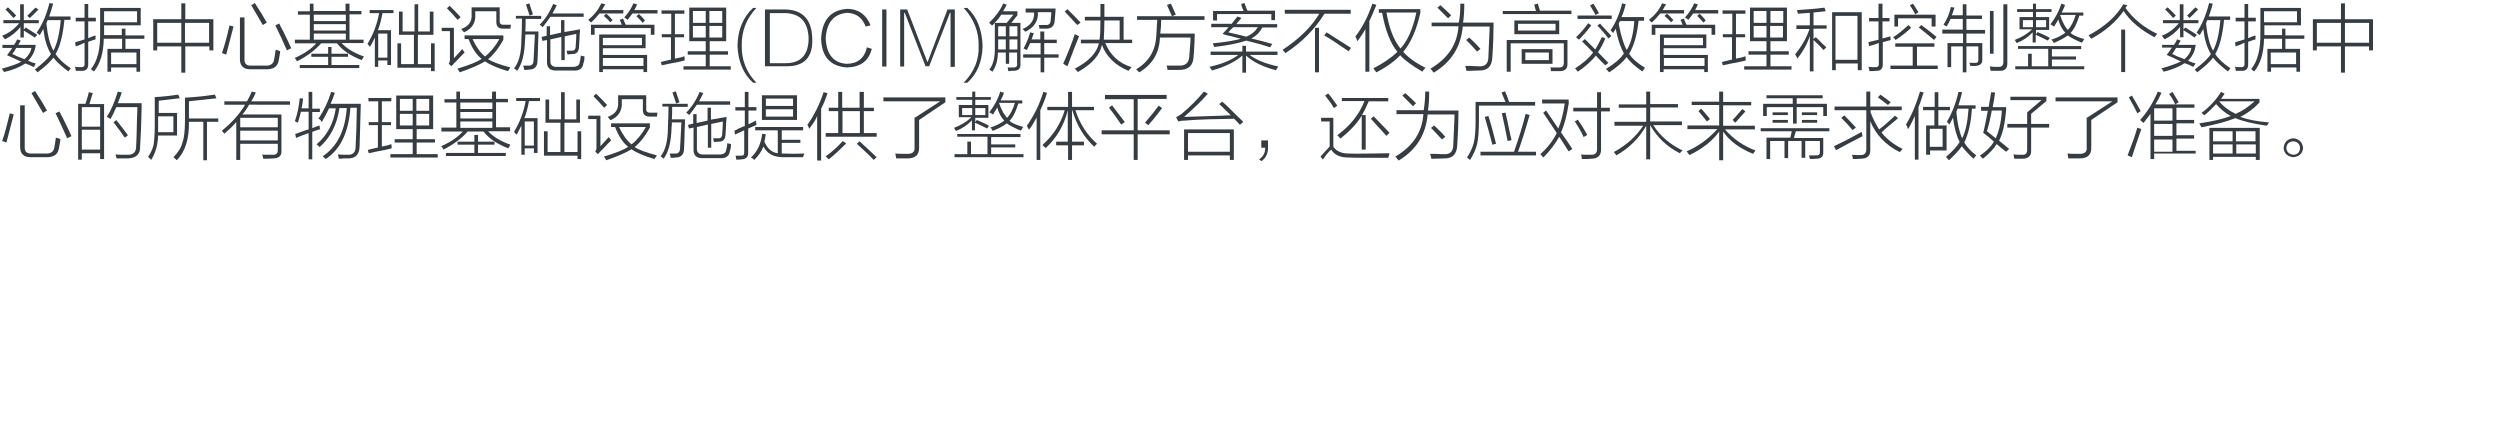 <?xml version="1.0" encoding="utf-8"?>
<!-- Generator: Adobe Illustrator 21.0.0, SVG Export Plug-In . SVG Version: 6.00 Build 0)  -->
<svg version="1.1" id="Layer_1" xmlns="http://www.w3.org/2000/svg" xmlns:xlink="http://www.w3.org/1999/xlink" x="0px" y="0px"
	 viewBox="0 0 819 140" style="enable-background:new 0 0 819 140;" xml:space="preserve">
<style type="text/css">
	.st0{fill:#91D2E0;}
	.st1{fill:#FFFFFF;}
	.st2{fill:#353D43;}
	.st3{fill:#0080C6;}
	.st4{fill:#9D9FA2;}
	.st5{fill:#0080C6;stroke:#0080C6;stroke-width:0.5;stroke-linecap:round;stroke-linejoin:round;stroke-miterlimit:10;}
	.st6{fill:#353D43;stroke:#353D43;stroke-width:0.5;stroke-miterlimit:10;}
</style>
<g>
	<g>
		<path class="st2" d="M0.8,14.7h3.8c0.4-0.6,0.8-1.2,1-1.8l1.2,0.4c-0.2,0.4-0.5,0.9-0.8,1.4h5.7c-0.2,2.1-1.1,3.8-2.5,5.2
			c0.9,0.4,1.7,0.7,2.5,0.9L11.1,22c-0.9-0.5-1.9-0.9-2.8-1.2C6.3,22.1,4,23,1.3,23.6c-0.1-0.2-0.2-0.5-0.6-0.9
			c-0.1-0.1-0.1-0.1-0.1-0.2C3.5,21.7,5.6,21,7,20.2c-0.3-0.1-0.8-0.3-1.6-0.7c-0.4-0.2-1.4-0.7-3.1-1.4c0.1-0.1,0.3-0.4,0.6-0.8
			c0.5-0.7,0.9-1.2,1.1-1.6H0.8V14.7z M6.7,1.4h1.1v5.2h4.9v1H7.8v2.1l0.6-0.7c1.6,1,2.8,1.8,3.8,2.4l-0.8,0.9
			C10.6,11.8,9.4,11,7.8,10v2.3H6.7V8.8c-1.2,1.6-2.9,3-5.1,4.1c-0.1-0.1-0.2-0.4-0.6-0.8c-0.1-0.2-0.2-0.3-0.3-0.4
			c2.1-0.8,3.9-2.1,5.6-4.1H1.1v-1h5.5V1.4z M1.8,3.1l0.8-0.7c1.2,1.1,2.1,2,2.7,2.7L4.4,5.9C3.8,5.2,3,4.3,1.8,3.1z M4,17.7
			c0.3,0.1,0.8,0.3,1.5,0.7c1.1,0.4,2,0.8,2.5,1c1.2-1,2-2.2,2.3-3.7h-5C4.9,16.6,4.4,17.2,4,17.7z M12.6,3.1
			c-0.9,1-1.9,1.9-2.8,2.8L8.9,5.2c0.8-0.8,1.7-1.7,2.7-2.7L12.6,3.1z M11.4,22.8c2.7-2.1,4.5-3.8,5.3-5.1c-1.3-2.1-2.1-4.8-2.5-8.2
			c-0.1,0.2-0.3,0.5-0.6,1c-0.2,0.4-0.4,0.8-0.6,1c-0.3-0.3-0.7-0.6-1-0.8C13.8,8.2,15.2,5,16.2,1l1.2,0.2c-0.4,1.5-0.8,2.9-1.3,4.2
			h7v1.1h-2c-0.5,5.2-1.5,8.9-2.9,11.2c0.9,1.4,2.5,3,5,4.7c-0.3,0.3-0.6,0.7-0.8,1c-2.3-1.7-3.9-3.2-4.9-4.5
			c-1.1,1.4-2.8,3-5.2,4.8C12.2,23.5,11.9,23.2,11.4,22.8z M15.2,7.7c0.4,4,1.2,7,2.3,8.9c1.2-2.2,2-5.5,2.4-10h-4.3
			C15.5,6.9,15.3,7.3,15.2,7.7z"/>
		<path class="st2" d="M24.8,15.2l-0.2-1.3c0.2-0.1,0.5-0.2,0.8-0.3c0.4-0.1,1.2-0.3,2.3-0.7V7h-2.9V5.8h2.9V1.3h1.2v4.5h2.5V7h-2.5
			v5.5c0.3-0.1,0.7-0.3,1.2-0.5c0.6-0.2,1-0.3,1.2-0.4c0,0.4,0,0.8,0,1.3c-0.6,0.2-1.4,0.4-2.4,0.8v7.1c0.1,1.7-0.7,2.5-2.2,2.4
			c-0.8,0-1.4,0-1.9,0c0-0.2,0-0.5-0.1-0.9c-0.1-0.1-0.1-0.2-0.1-0.4c0.9,0.1,1.5,0.1,1.8,0.1c0.9,0.1,1.4-0.3,1.3-1.2v-6.8
			C26.8,14.5,25.8,14.9,24.8,15.2z M39.9,9.4h1.2v2.2h6.2v1.1h-6.2V16h4.8v7.5h-1.2v-1.4h-8.3v1.4h-1.2V16h4.8v-3.3H34
			c-0.1,4.6-1.1,8.1-3.2,10.7c-0.3-0.2-0.7-0.4-1-0.8c2.1-2.5,3.1-6.5,3-11.9V2.6h13.3v5.7h-12v2.3v0.9h5.8V9.4z M34.1,3.7v3.6h10.8
			V3.7H34.1z M36.4,17.2V21h8.3v-3.8H36.4z"/>
		<path class="st2" d="M50.2,6.3h9.2V1.1h1.3v5.2h9.2v10.2h-1.3v-1.3h-7.9v8.6h-1.3v-8.6h-7.9v1.3h-1.3V6.3z M51.5,7.5V14h7.9V7.5
			H51.5z M68.5,7.5h-7.9V14h7.9V7.5z"/>
		<path class="st2" d="M75.2,8.3l1.3,0.4c-0.8,3.1-1.6,6.2-2.4,9.2c-0.4-0.2-0.9-0.3-1.4-0.5C73.5,15.2,74.3,12.2,75.2,8.3z
			 M78.7,5.7h1.4v13.6c-0.1,1.6,0.7,2.3,2.3,2.2H87c1.6,0.1,2.6-0.6,2.8-2c0.2-0.8,0.3-1.9,0.5-3.2c0.2,0.1,0.4,0.1,0.8,0.2
			c0.3,0.1,0.5,0.2,0.7,0.3c-0.1,0.7-0.2,1.5-0.4,2.5c-0.1,0.4-0.1,0.8-0.2,0.9c-0.4,1.7-1.7,2.5-3.9,2.5H82c-2.2,0-3.4-1.1-3.4-3.3
			V5.7z M86.1,8.2c-0.9-1.6-2.2-3.8-3.8-6.5l1.2-0.7c0.2,0.3,0.5,0.8,0.8,1.3c0.9,1.3,1.9,3,3.1,5.1L86.1,8.2z M94,16.5
			c-1.3-2.9-2.5-5.6-3.8-8.2l1.3-0.6c0.2,0.6,0.7,1.4,1.3,2.6c1.2,2.4,2.1,4.3,2.6,5.5L94,16.5z"/>
		<path class="st2" d="M96.8,13h4.7V4.8h-3.9V3.7h3.9V1.2h1.2v2.4h10.5V1.2h1.3v2.4h3.9v1.1h-3.9V13h4.6v1.1h-7.2
			c1.8,1.9,4.2,3.3,7.3,4.4c-0.1,0.1-0.2,0.3-0.3,0.6c-0.2,0.2-0.3,0.4-0.4,0.6c-3.8-1.5-6.4-3.3-8.1-5.5h-5.2
			c-1.9,2.2-4.6,4.2-7.9,5.9c-0.2-0.4-0.4-0.8-0.8-1.1c3-1.3,5.4-2.9,7.1-4.8h-7V13z M107.4,15.4h1.2v2.2h5.4v1h-5.4v2.7h9.1v1H98.2
			v-1h9.3v-2.7h-5.5v-1h5.5V15.4z M102.8,4.8v2.1h10.5V4.8H102.8z M102.8,7.9v2.1h10.5V7.9H102.8z M102.8,11V13h10.5V11H102.8z"/>
		<path class="st2" d="M121.1,3.3h7.8v1h-3.6c-0.4,2.2-0.9,4.1-1.5,5.6h4.3v11.4h-1.2v-1.5h-3v2.1h-1.1v-9.6
			c-0.2,0.5-0.6,1.2-1.1,2.2c-0.2,0.4-0.3,0.7-0.5,0.8l-0.8-0.9c1.9-3.2,3.2-6.6,3.8-10.1h-3.1V3.3z M123.9,11v7.9h3V11H123.9z
			 M130.7,11.4V3.8h1.2v6.5h3.9V1.4h1.2v8.9h3.8V3.8h1.2v7.6h-5.1V21h4.3v-6.8h1.2v9.1h-1.2v-1.1h-11v-8h1.2V21h4.2v-9.6H130.7z"/>
		<path class="st2" d="M149.5,20c-0.3,0.3-0.6,0.6-0.8,0.8c-0.2,0.2-0.5,0.6-0.8,0.9l-0.9-0.8c0.2-0.3,0.4-0.8,0.4-1.3v-9.4h-2.7
			V9.1h4v10c0.4-0.4,1.1-1.2,2-2.2c0.3-0.4,0.6-0.7,0.8-0.8c0.1,0.2,0.3,0.6,0.6,0.9l0.1,0.2C151.6,17.8,150.7,18.7,149.5,20z
			 M149.9,6.5c-1.1-1.3-2.3-2.6-3.5-3.8l0.9-0.8c1.7,1.7,2.9,2.9,3.6,3.7L149.9,6.5z M152.2,12.8v-1.2h12.7V13c-1.4,2.6-3,4.7-5,6.4
			c1.4,0.9,3.9,1.8,7.3,2.7c-0.2,0.3-0.5,0.7-0.8,1.2c-3.1-0.9-5.6-1.9-7.5-3.2c-2,1.2-4.8,2.4-8.3,3.6c-0.2-0.4-0.4-0.8-0.8-1.2
			c3.7-1.1,6.3-2.1,8-3.2c-1.8-1.4-3.2-3.6-4.3-6.5H152.2z M162.5,3.7h-6.8v0.9c0.2,2.8-1,4.8-3.7,6c-0.4-0.5-0.7-0.9-0.9-1.1
			c2.5-0.9,3.6-2.5,3.4-4.9V2.4h9.2v4.4c-0.1,0.9,0.4,1.4,1.5,1.3h2.2l-0.2,1.3h-2.3c-1.6,0-2.3-0.7-2.3-2.2V3.7z M154.8,12.8
			c1.2,2.6,2.6,4.5,4.1,5.7c1.9-1.5,3.4-3.4,4.7-5.7H154.8z"/>
		<path class="st2" d="M169,5.2h8.3v1h-5.1c0,1.5,0,2.9-0.1,4.1h4.3c0,0.8,0,1.9-0.1,3.5c-0.1,2.8-0.1,4.7-0.2,5.9
			c0,2.1-0.9,3.1-2.8,3.1c-0.4,0.1-0.9,0.1-1.6,0.1c0-0.1,0-0.3-0.1-0.7c-0.1-0.2-0.1-0.5-0.2-0.7c0.5,0,1.1,0,1.7,0
			c1.1,0.1,1.7-0.5,1.7-1.9c0.1-1.3,0.2-3.9,0.4-7.7c0,0.2,0,0,0-0.6h-3.1c0,0.6,0,1.1-0.1,1.6c-0.1,4.8-1,8.2-2.6,10.3
			c-0.4-0.4-0.8-0.7-1-0.8c1.6-1.9,2.4-5.1,2.4-9.4c0.1-2.3,0.2-4.6,0.2-6.9H169V5.2z M172.3,1.5l1.1-0.4c0.1,0.3,0.3,0.9,0.6,1.8
			c0.3,0.8,0.5,1.4,0.6,1.8l-1.1,0.4c-0.1-0.2-0.2-0.5-0.3-0.9C172.8,2.9,172.5,2,172.3,1.5z M177.8,8.9c-0.3-0.3-0.7-0.6-1-0.8
			c1.8-1.8,3.3-4.1,4.4-6.8l1.2,0.4c-0.4,0.9-0.9,1.8-1.4,2.7h10.2v1.1h-10.9C179.5,6.6,178.7,7.8,177.8,8.9z M177.4,12.1l1.7-0.4
			V8.6h1.1v2.9l3.6-0.8V6.6h1.1v3.9l5.1-0.9c0,0.4,0,1-0.1,1.8c-0.1,1.5-0.1,2.7-0.2,3.7c0,1.8-0.8,2.7-2.3,2.6
			c-0.6,0.1-1.1,0.1-1.5,0.1c-0.1-0.5-0.2-0.9-0.3-1.2c0.7,0,1.2,0,1.6,0c0.9,0.1,1.4-0.4,1.4-1.5c0.1-1.4,0.2-2.7,0.2-4l-3.8,0.8
			v7.8h-1.1v-7.6l-3.6,0.8v6.9c-0.1,1.5,0.7,2.2,2.3,2.1h4.6c1.7,0.1,2.6-0.4,2.7-1.5c0-0.2,0.1-0.5,0.2-0.8
			c0.1-0.6,0.1-1.1,0.2-1.4c0.1,0.1,0.4,0.1,0.8,0.2c0.2,0.1,0.3,0.1,0.4,0.1c0,0.7-0.1,1.5-0.4,2.3c-0.2,1.7-1.4,2.5-3.5,2.3h-5.3
			c-2.1,0.1-3.2-0.9-3.1-2.9v-7.1l-1.5,0.3L177.4,12.1z"/>
		<path class="st2" d="M197,1.1l1.3,0.3c-0.4,0.7-0.8,1.3-1.1,1.9h7v1.1h-7.8c-0.8,1-1.7,2-2.8,3c-0.3-0.3-0.6-0.6-0.9-0.9
			C194.6,5,196,3.2,197,1.1z M203,6.5l1.1-0.4c0.2,0.6,0.6,1.3,0.9,2h9.4v3.3h-1.2V9.2h-18.4v2.2h-1.2V8.1h10.1
			C203.5,7.6,203.3,7,203,6.5z M196.3,11.3h15.2v4.5h-14V18h14.5v5.6h-1.2v-0.9h-13.3v0.9h-1.2V11.3z M197.5,12.4v2.4h12.8v-2.4
			H197.5z M210.8,19h-13.3v2.6h13.3V19z M199.9,7.3c-0.6-0.8-1.3-1.4-2.1-2.1l0.8-0.7c0.8,0.6,1.4,1.3,2.1,2.1L199.9,7.3z
			 M207.5,1.1l1.2,0.3c-0.2,0.7-0.6,1.3-0.9,1.9h7.6v1.1h-8.2c-0.4,0.6-1,1.3-1.6,2.1c-0.1-0.1-0.3-0.3-0.7-0.5
			c-0.1-0.1-0.2-0.2-0.4-0.3C205.8,4.3,206.8,2.8,207.5,1.1z M211.3,6.7l-0.8,0.8c-0.4-0.6-1.1-1.3-2-2.2l0.8-0.7
			C210,5.2,210.7,5.9,211.3,6.7z"/>
		<path class="st2" d="M216.9,11.2h3V4.5h-3.2V3.4h7.5v1.1h-3.1v6.7h3v1h-3v7c1.1-0.2,2.2-0.4,3.1-0.8c0,0.1,0,0.3,0.1,0.7
			c0,0.3,0,0.5,0,0.7c-0.4,0.1-1.1,0.3-2.1,0.5c-2.2,0.4-4.1,0.8-5.4,1.1l-0.3-1.1c0.5-0.1,1.3-0.3,2.5-0.6c0.4-0.1,0.7-0.1,0.8-0.2
			v-7.3h-3V11.2z M225.3,16.8h5.9v-3.3h-5.4v-11h12.1v11h-5.4v3.3h6v1.1h-6v3.8h6.9v1.1h-15.5v-1.1h7.3v-3.8h-5.9V16.8z M227,3.6
			v3.9h4.2V3.6H227z M227,8.5v3.8h4.2V8.5H227z M236.6,3.6h-4.2v3.9h4.2V3.6z M232.4,8.5v3.8h4.2V8.5H232.4z"/>
		<path class="st2" d="M247.8,27.1h-1.1c-3.2-2.9-4.9-7-5.1-12.1c0.1-5.2,1.8-9.3,5.1-12.4h1.1c-3.3,3.5-4.9,7.6-4.8,12.4
			C242.9,19.6,244.5,23.7,247.8,27.1z"/>
		<path class="st2" d="M257.3,21.7h-6.7V3.1h6.8c5.6,0.2,8.5,3.3,8.7,9.4C266.4,18.8,263.4,21.9,257.3,21.7z M257.4,4.3h-5.2v16.4
			h5.2c5,0,7.5-2.8,7.5-8.2C264.7,7.2,262.2,4.5,257.4,4.3z"/>
		<path class="st2" d="M284,15.5l1.6,0.5c-1,4-3.7,6-8.2,6.1c-5.4-0.4-8.2-3.5-8.4-9.4c0.3-6.2,3.2-9.5,8.7-9.8
			c3.6,0.1,6.1,1.9,7.5,5.4l-1.6,0.4c-1.1-2.9-3.1-4.4-6.1-4.5c-4.4,0.4-6.7,3.2-7,8.3c0.2,5.2,2.5,8.1,6.8,8.4
			C280.9,20.9,283.2,19.1,284,15.5z"/>
		<path class="st2" d="M289,3.1h1.4v18.7H289V3.1z"/>
		<path class="st2" d="M310.4,3.1h2.4v18.8h-1.4V4.2h-0.2l-6.8,17.5h-1.2l-6.8-17.5h-0.2v17.6h-1.3V3.1h2.3l6.6,17.2h0.1L310.4,3.1z
			"/>
		<path class="st2" d="M320.6,15c0.1-4.7-1.6-8.8-4.9-12.4h1.2c3.2,3,4.8,7.1,5,12.4c-0.1,5.2-1.8,9.2-5,12.1h-1.2
			C319.1,23.6,320.8,19.6,320.6,15z"/>
		<path class="st2" d="M325,8.4c-0.1-0.1-0.2-0.2-0.5-0.5c-0.2-0.2-0.3-0.3-0.5-0.4c2-1.9,3.6-4,4.7-6.4l1.1,0.5
			c-0.4,0.8-0.8,1.4-1.2,2.1h4.7V5l-2,2.5h3V21c0.1,1.5-0.7,2.2-2.3,2.2c-0.1,0-0.3,0-0.7,0c-0.5,0.1-0.8,0.1-1,0.1
			c0-0.4-0.1-0.8-0.2-1.2c0.4,0,1,0,1.6,0c1.1,0.1,1.6-0.3,1.5-1.2v-3.7h-2.6v3.7h-1.1v-3.7h-2.6c0,2.5-0.6,4.6-1.8,6.3
			c-0.3-0.3-0.7-0.5-1-0.7c1.3-1.6,1.9-4.1,1.8-7.3v-8C325.6,7.8,325.3,8.1,325,8.4z M328,4.8c-0.6,1-1.3,1.9-2.2,2.7h4l2.2-2.7H328
			z M327,8.6v3.3h2.5V8.6H327z M327,15.7v0.5h2.5v-3.3H327V15.7z M333.3,8.6h-2.6v3.3h2.6V8.6z M330.7,12.9v3.3h2.6v-3.3H330.7z
			 M335,9.5c2.6-1.1,3.9-2.9,3.8-5.4h-2.8V2.8h9.8c0,0.4,0,0.9-0.1,1.7c-0.1,1-0.1,1.8-0.2,2.3c-0.1,1.7-1,2.6-2.8,2.6
			c-0.8,0-1.5,0-2.2,0c0-0.4-0.1-0.8-0.2-1.2c0.7,0,1.4,0,2.2,0c1.1,0.1,1.7-0.5,1.7-1.6c0.1-0.9,0.2-1.7,0.2-2.6h-4.4
			c0.2,2.9-1.2,5-4.1,6.4C335.7,10.2,335.4,9.9,335,9.5z M340.9,10.3h1.2V13h4.1v1.1h-4.1v3.7h4.7v1.1h-4.7v4.8h-1.2v-4.8h-5.7v-1.1
			h5.7v-3.7h-3.4c-0.4,0.9-0.8,1.7-1.1,2.3c-0.4-0.2-0.8-0.4-1.1-0.5c0.9-1.6,1.6-3.3,2.2-5.3l1.2,0.3c-0.1,0.2-0.2,0.5-0.4,1
			c-0.1,0.4-0.2,0.8-0.4,1h2.9V10.3z"/>
		<path class="st2" d="M348.3,20.9c1.7-3.9,3-7.2,3.8-9.7c0.2,0.1,0.4,0.2,0.7,0.3c0.3,0.2,0.5,0.3,0.7,0.4
			c-0.9,2.2-2.2,5.4-3.8,9.8L348.3,20.9z M352.9,8.2c-1.1-1.2-2.4-2.7-4.1-4.4l0.9-0.8c2.1,2.1,3.5,3.5,4.3,4.4L352.9,8.2z
			 M360.5,1.3h1.3c0,1.6,0,3,0,4.2h6.3V13h2.8v1.1h-8.8c1.6,3.9,4.4,6.6,8.6,7.9c-0.2,0.2-0.4,0.5-0.7,0.8c-0.1,0.2-0.2,0.3-0.3,0.4
			c-4.4-1.8-7.3-4.7-8.7-8.5c-0.7,3.4-3.3,6.3-7.9,8.9c-0.3-0.4-0.7-0.8-1-1.1c4.6-2.4,7.2-5.2,7.9-8.3h-5.9V13h6.1
			c0.2-1.1,0.3-3.2,0.3-6.3h-5.1V5.5h5.1C360.5,4.4,360.5,3,360.5,1.3z M366.8,6.7h-5c0,2.2-0.1,4.3-0.2,6.3h5.2V6.7z"/>
		<path class="st2" d="M378.8,11.6c0.1-0.7,0.1-1.8,0.2-3.4c0.1-0.7,0.1-1.3,0.1-1.7h-6.6V5.3h22.1v1.2h-14.2c0,1.5-0.1,3-0.3,4.5
			h11.3c0,1.4-0.1,3.6-0.3,6.6c-0.1,0.6-0.1,1-0.1,1.2c-0.2,2.8-1.8,4.2-4.9,4.1c-1.4,0-2.6,0-3.6,0c-0.1-0.6-0.2-1-0.3-1.4
			c1.1,0,2.4,0,3.9,0c2.2,0.1,3.3-0.8,3.5-2.9c0.1-0.9,0.2-2.7,0.4-5.3c0-0.5,0-0.8,0-1H380c-0.2,5-2.4,8.8-6.8,11.4
			c-0.3-0.3-0.7-0.7-1-1C376.4,20.2,378.6,16.5,378.8,11.6z M382.3,1.6l1.3-0.4c0.6,1.3,1.1,2.4,1.6,3.6l-1.3,0.5
			c-0.1-0.3-0.3-0.8-0.7-1.6C382.8,2.7,382.5,2,382.3,1.6z"/>
		<path class="st2" d="M397,23.1c-0.1-0.4-0.4-0.8-0.8-1.2c4.1-0.9,7.2-2.2,9.5-3.9h-9.1v-1.1H407v-1.9h1.2v1.9h10.3v1.1h-9.1
			c2.2,1.7,5.3,2.9,9.4,3.8c-0.3,0.4-0.6,0.8-0.8,1.2c-4.3-1.1-7.5-2.7-9.8-4.8v5.6H407v-5.6C404.6,20.3,401.3,21.9,397,23.1z
			 M397.8,15.4l-0.5-1.2c4.1-0.4,7.1-0.9,9.2-1.5c-0.8-0.2-1.9-0.5-3.4-0.9c-1.2-0.2-2.1-0.5-2.6-0.7c0.7-0.7,1.3-1.4,2-2.2h-5.7
			V7.8h6.7c0.7-0.9,1.3-1.7,1.9-2.4l1.3,0.5c-0.6,0.6-1.1,1.3-1.7,2h13.4v1.1h-4.9c-0.8,1.6-2,2.8-3.6,3.6c2.6,0.6,4.9,1.2,6.9,1.8
			l-0.7,1.1c-2.4-0.8-5-1.5-7.8-2.2C406.3,14,402.8,14.8,397.8,15.4z M406.6,1.3l1.1-0.3c0.1,0.3,0.2,0.7,0.4,1.1
			c0.2,0.6,0.4,1.1,0.6,1.4h9v3.1h-1.2V4.6h-17.8v2.1h-1.3V3.6h10C407,2.8,406.8,2.1,406.6,1.3z M402.4,10.6c2.3,0.5,4.3,1,5.9,1.4
			c1.6-0.6,2.9-1.7,3.8-3.1H404c-0.2,0.2-0.4,0.5-0.8,0.8C402.8,10.1,402.6,10.4,402.4,10.6z"/>
		<path class="st2" d="M420.8,3.2h21.7v1.3h-8.6c-3.2,5.1-7.4,9.4-12.8,12.9c-0.4-0.4-0.7-0.8-0.9-1.1c5.5-3.6,9.5-7.6,12-11.8
			h-11.3V3.2z M430.8,9.1h1.3v14.6h-1.3V9.1z M441.8,16.8c-3.9-2.7-6.5-4.4-8-5.2l0.8-1c0.4,0.2,0.9,0.6,1.7,1.1
			c3,1.9,5.1,3.2,6.3,4L441.8,16.8z"/>
		<path class="st2" d="M444.7,13.5c-0.1-0.1-0.2-0.4-0.3-0.8c-0.2-0.3-0.3-0.5-0.4-0.7c2.4-3.1,4.2-6.7,5.6-10.8l1.3,0.4
			c-0.8,1.9-1.5,3.7-2.3,5.3v16.6h-1.3V9.5C446.5,11,445.6,12.3,444.7,13.5z M451.7,4.1V3h13.6v1.2c-1.2,5.5-3.1,9.8-5.6,12.8
			c1.7,1.9,4.2,3.7,7.3,5.2c-0.1,0.1-0.4,0.4-0.8,0.9c-0.1,0.2-0.1,0.3-0.2,0.4c-3.4-2-5.9-3.8-7.3-5.4c-1.8,1.9-4.3,3.8-7.8,5.6
			c-0.1-0.1-0.2-0.2-0.4-0.5c-0.3-0.4-0.5-0.7-0.6-0.8c3.3-1.7,5.9-3.5,7.9-5.4c-2.3-2.8-4-7.1-5-12.8H451.7z M464,4.1h-9.8
			c0.9,5.2,2.4,9.1,4.6,11.8C461.2,13.3,462.9,9.3,464,4.1z"/>
		<path class="st2" d="M478.4,1.2h1.3c0,2.2-0.1,4.3-0.4,6.2h10c0,2.9-0.1,6.7-0.4,11.2c-0.1,3.1-1.5,4.6-4.4,4.5
			c-2,0.1-3.4,0.1-4.1,0.1c-0.1-0.6-0.2-1.1-0.4-1.6c0.2,0,0.8,0,1.7,0c1.2,0.1,2.1,0.1,2.6,0.1c2.2,0.2,3.3-0.8,3.3-3.1
			c0.1-1.6,0.2-4.7,0.4-9.3c0,0.2,0,0,0-0.6h-8.8c-0.6,6.6-3.7,11.6-9.5,15.1c-0.1-0.1-0.2-0.3-0.5-0.6c-0.2-0.3-0.4-0.5-0.6-0.7
			c5.8-3.4,8.8-8,9.2-13.9h-8.8V7.4h8.9C478.3,5.5,478.4,3.5,478.4,1.2z M470.9,2.5l1-0.8c0.1,0.1,0.2,0.2,0.3,0.3
			c1,0.9,2.1,1.9,3.2,3l-1,1C473.2,4.8,472.1,3.7,470.9,2.5z M480.3,13.1l1-0.8c0.6,0.5,1.4,1.3,2.6,2.5c0.5,0.6,0.9,1,1.1,1.2
			l-1.1,0.9C482.8,15.6,481.5,14.3,480.3,13.1z"/>
		<path class="st2" d="M502.6,1.5l1.2-0.3c0.2,0.8,0.5,1.5,0.7,2.3h10.3v1.1h-22.5V3.6h10.9c-0.1-0.2-0.2-0.6-0.3-1
			C502.7,2,502.7,1.7,502.6,1.5z M494.8,23.5h-1.2V13.1h19.9v7.7c0.1,1.7-0.8,2.5-2.5,2.5c-0.8,0-1.7,0-2.9,0c0-0.4-0.1-0.8-0.2-1.2
			c0.8,0,1.7,0,2.6,0c1.2,0.1,1.8-0.4,1.8-1.3v-6.6h-17.4V23.5z M496.1,6.7h14.7v4.5h-14.7V6.7z M497.3,7.8V10h12.3V7.8H497.3z
			 M498.5,16.1h10.1v4.8h-10.1V16.1z M499.7,17.2v2.5h7.7v-2.5H499.7z"/>
		<path class="st2" d="M518.3,13.6l0.9-0.8c0.6,0.6,1.3,1.3,2.3,2.3c0.5,0.5,0.9,0.9,1.1,1.1c0.4-0.6,1-1.7,1.8-3.3
			c0.2-0.3,0.3-0.6,0.4-0.8l1.1,0.5c-0.7,1.7-1.5,3.2-2.4,4.5c1.1,1.1,2.2,2.3,3.4,3.5l-1,0.8c-1.1-1.1-2.2-2.1-3.1-3.2
			c-1.2,1.6-3.2,3.4-5.9,5.3c-0.4-0.5-0.7-0.9-0.9-1.1c2.5-1.6,4.5-3.3,5.9-5.2C520.7,16,519.5,14.7,518.3,13.6z M520.3,7.6l1,0.7
			c-1.3,1.8-2.7,3.3-4,4.7l-1-0.8C517.7,10.9,519,9.4,520.3,7.6z M516.8,5.1H528v1.1h-11.2V5.1z M520.9,1.8l1.1-0.6
			c0.5,0.8,1.1,1.8,1.8,3.1l-1.1,0.6c-0.1-0.1-0.2-0.3-0.3-0.6C521.7,3.1,521.2,2.3,520.9,1.8z M526.9,12.6
			c-1.1-1.5-2.3-2.9-3.6-4.2l0.9-0.7c0.1,0.1,0.1,0.2,0.2,0.3c1.6,1.7,2.8,3,3.5,3.8L526.9,12.6z M538,23.4
			c-2.4-1.7-4.1-3.2-5.1-4.7c-1.1,1.5-3,3.2-5.7,5c-0.1-0.1-0.2-0.2-0.3-0.3c-0.3-0.4-0.6-0.6-0.8-0.8c2.9-1.8,4.8-3.4,5.9-5.1
			c-1.1-1.9-2-4.6-2.7-8.1c-0.2,0.4-0.5,0.9-0.8,1.4c-0.5-0.5-0.8-0.8-0.9-0.8c1.7-2.6,3-5.5,3.8-8.9l1.2,0.3
			c-0.4,1.5-0.8,2.9-1.4,4.2h7.4v1.2h-1.8c-0.5,4.6-1.5,8.2-3.1,10.8c1,1.6,2.7,3.1,5.2,4.6c-0.1,0.1-0.2,0.4-0.6,0.8
			C538.2,23.2,538.1,23.4,538,23.4z M530.7,6.9c0,0.1-0.1,0.2-0.2,0.4c-0.1,0.2-0.1,0.3-0.2,0.5c0.7,3.9,1.6,6.7,2.6,8.6
			c1.4-2.2,2.2-5.3,2.5-9.5H530.7z"/>
		<path class="st2" d="M544.5,1.1l1.3,0.3c-0.4,0.7-0.8,1.3-1.1,1.9h7v1.1h-7.8c-0.8,1-1.7,2-2.8,3c-0.3-0.3-0.6-0.6-0.9-0.9
			C542.1,5,543.6,3.2,544.5,1.1z M550.5,6.5l1.1-0.4c0.2,0.6,0.6,1.3,0.9,2h9.4v3.3h-1.2V9.2h-18.4v2.2h-1.2V8.1h10.1
			C551.1,7.6,550.8,7,550.5,6.5z M543.8,11.3H559v4.5h-14V18h14.5v5.6h-1.2v-0.9h-13.3v0.9h-1.2V11.3z M545.1,12.4v2.4h12.8v-2.4
			H545.1z M558.4,19h-13.3v2.6h13.3V19z M547.4,7.3c-0.6-0.8-1.3-1.4-2.1-2.1l0.8-0.7c0.8,0.6,1.4,1.3,2.1,2.1L547.4,7.3z M555,1.1
			l1.2,0.3c-0.2,0.7-0.6,1.3-0.9,1.9h7.6v1.1h-8.2c-0.4,0.6-1,1.3-1.6,2.1c-0.1-0.1-0.3-0.3-0.7-0.5c-0.1-0.1-0.2-0.2-0.4-0.3
			C553.3,4.3,554.3,2.8,555,1.1z M558.8,6.7L558,7.4c-0.4-0.6-1.1-1.3-2-2.2l0.8-0.7C557.6,5.2,558.2,5.9,558.8,6.7z"/>
		<path class="st2" d="M564.5,11.2h3V4.5h-3.2V3.4h7.5v1.1h-3.1v6.7h3v1h-3v7c1.1-0.2,2.2-0.4,3.1-0.8c0,0.1,0,0.3,0.1,0.7
			c0,0.3,0,0.5,0,0.7c-0.4,0.1-1.1,0.3-2.1,0.5c-2.2,0.4-4.1,0.8-5.4,1.1l-0.3-1.1c0.5-0.1,1.3-0.3,2.5-0.6c0.4-0.1,0.7-0.1,0.8-0.2
			v-7.3h-3V11.2z M572.8,16.8h5.9v-3.3h-5.4v-11h12.1v11h-5.4v3.3h6v1.1h-6v3.8h6.9v1.1h-15.5v-1.1h7.3v-3.8h-5.9V16.8z M574.5,3.6
			v3.9h4.2V3.6H574.5z M574.5,8.5v3.8h4.2V8.5H574.5z M584.2,3.6h-4.2v3.9h4.2V3.6z M579.9,8.5v3.8h4.2V8.5H579.9z"/>
		<path class="st2" d="M588.5,8.3h4.4V4.2c-1.3,0.1-2.6,0.2-3.9,0.3c-0.1-0.5-0.2-0.9-0.3-1.2c3.1-0.2,6.1-0.4,9-0.8l0.4,1.2
			c-0.4,0-1.1,0.1-2,0.2c-0.9,0.1-1.5,0.1-2,0.2v4.2h4.3v1.1h-4.3v3.4l0.7-0.6c0.6,0.4,1.3,1.2,2.3,2.2c0.6,0.5,1,0.9,1.2,1.1
			l-0.9,0.9c-1.1-1.2-2.2-2.3-3.3-3.3v10.3h-1.2V11.8c-0.9,2.7-2.3,5.2-4.1,7.4c-0.1-0.3-0.3-0.8-0.7-1.4c2.1-2.6,3.7-5.3,4.7-8.3
			h-4.3V8.3z M600.1,4h9.8V23h-1.3v-2.2h-7.2V23h-1.2V4z M601.3,5.2v14.4h7.2V5.2H601.3z"/>
		<path class="st2" d="M612.3,15.1l-0.2-1.3c0.5-0.1,1.3-0.3,2.5-0.6c0.4-0.1,0.7-0.1,0.8-0.2V7h-3.1V5.9h3.1V1.2h1.3v4.7h2.3V7
			h-2.3v5.6c0.4-0.1,1.1-0.3,1.9-0.5c0.3-0.1,0.5-0.1,0.7-0.2c0,0.5,0,0.9,0.1,1.2c-0.2,0.1-0.6,0.2-1.1,0.3
			c-0.6,0.2-1.1,0.3-1.5,0.4v7c0.1,1.7-0.7,2.5-2.3,2.4c-0.4,0.1-1.1,0.1-2.1,0.1c0-0.4-0.1-0.8-0.3-1.4c0.8,0.1,1.4,0.1,2.1,0.1
			c0.9,0.1,1.4-0.3,1.3-1.2v-6.7C614.5,14.5,613.4,14.8,612.3,15.1z M620.9,14.2h12.8v1.1h-5.7v6.2h6.8v1.1h-15.5v-1.1h7.3v-6.2
			h-5.7V14.2z M620.2,12.2c1.9-1.2,3.5-2.6,5-4l0.9,0.9c-1.4,1.3-3.1,2.7-5.1,4C620.8,12.8,620.5,12.5,620.2,12.2z M620.6,4.8h13.5
			v3.9h-1.3V6h-11v2.7h-1.2V4.8z M625.7,1.7l1-0.5c0.6,0.9,1.2,1.9,1.8,2.8l-1.1,0.7c-0.2-0.6-0.7-1.4-1.4-2.5
			C625.8,2,625.7,1.8,625.7,1.7z M628.6,9l0.8-0.8c2.1,1.5,3.7,2.8,5,3.9l-0.8,1C631.9,11.7,630.3,10.3,628.6,9z"/>
		<path class="st2" d="M636.2,9.7h6.8V6.2h-4c-0.3,0.8-0.8,1.7-1.3,2.5l-0.1-0.1c-0.4-0.2-0.7-0.4-0.9-0.5c1.2-1.9,2-3.8,2.4-5.8
			l1.2,0.2c-0.1,0.2-0.2,0.5-0.3,0.8c-0.2,0.8-0.4,1.3-0.6,1.7h3.6V1.4h1.2v3.7h5.1v1.1h-5.1v3.6h6.1V11h-6.1v3.1h5.2v5.4
			c0.1,1.3-0.7,2-2.2,2.1c-0.4,0-1,0-1.7,0c-0.1-0.1-0.1-0.3-0.2-0.7c-0.1-0.2-0.1-0.3-0.1-0.4c0.3,0.1,0.9,0.1,1.7,0.1
			c0.9,0.1,1.3-0.3,1.2-1.2v-4.2h-3.9v8.5H643v-8.5h-3.8v6.8H638v-7.9h5.1V11h-6.8V9.7z M656.3,1.4h1.3v19.1
			c0.1,1.9-0.8,2.8-2.6,2.7c-1.1,0-2,0-2.9,0c0-0.1,0-0.3-0.1-0.7c-0.1-0.3-0.1-0.5-0.2-0.7c0.3,0,0.8,0,1.4,0.1c0.6,0,1.1,0,1.4,0
			c1.2,0.1,1.7-0.5,1.7-1.6V1.4z M653.1,17.6h-1.2v-14h1.2V17.6z"/>
		<path class="st2" d="M661.7,5.6h4.3V3.9h-5.2V3h5.2V1.2h1V3h5.1v0.9H667v1.7h4.3v4.2H667v1.4l0.5-0.7c1.4,0.6,2.8,1.2,4,1.9
			l-0.6,0.9c-0.8-0.4-1.9-0.9-3.5-1.7c0.1,0.1,0,0-0.5-0.2v2.5h-1v-3.3c-1.5,1.6-3.2,2.7-5.2,3.5c-0.1-0.1-0.2-0.2-0.4-0.6
			c-0.1-0.2-0.2-0.3-0.3-0.4c2.3-0.9,4.2-2,5.7-3.5h-4.1V5.6z M661.2,15.1h20.6v1h-9.6v2.4h7.9v1h-7.9v2.2h10.6v1h-22.6v-1h4.2v-4.1
			h1.2v4.1h5.4v-5.7h-9.9V15.1z M662.7,6.6v2.3h3.3V6.6H662.7z M670.3,8.9V6.6H667v2.3H670.3z M672.8,14.1c-0.2-0.5-0.5-0.9-0.8-1.1
			c1.9-0.6,3.5-1.4,4.6-2.3c-1-1-1.8-2.4-2.3-4.3c-0.2,0.4-0.5,0.9-0.9,1.5c-0.2,0.4-0.4,0.7-0.6,0.8c-0.1-0.1-0.2-0.2-0.5-0.4
			C672,8.1,671.8,8,671.7,8c1.7-2.2,2.9-4.5,3.6-6.8l1.2,0.4c-0.1,0.4-0.4,1.1-0.8,1.9c-0.1,0.2-0.2,0.4-0.3,0.6h7.1v1h-1.3
			c-0.8,2.6-1.7,4.5-2.9,5.7c0.9,0.8,2.4,1.4,4.5,2c-0.4,0.6-0.6,1-0.8,1.2c-1.9-0.8-3.5-1.6-4.6-2.4
			C676.5,12.3,674.9,13.2,672.8,14.1z M677.4,9.8c1.1-1.1,1.9-2.7,2.6-4.9H675l-0.1,0.1C675.7,7.3,676.5,8.8,677.4,9.8z"/>
		<path class="st2" d="M705.8,12.2c-4.5-2.4-7.9-5.2-10.1-8.6c-2.6,3.7-6.2,6.7-10.6,9.1c-0.4-0.6-0.8-0.9-0.9-1.1
			c5.2-2.8,9.1-6.2,11.4-10.2l1.3,0.3l-0.6,0.9c2.6,3.6,6,6.4,10.4,8.5c-0.1,0.1-0.2,0.3-0.5,0.6C706.1,11.9,705.9,12.1,705.8,12.2z
			 M694.9,9.7h1.3v13.9h-1.3V9.7z"/>
		<path class="st2" d="M708.4,14.7h3.8c0.4-0.6,0.8-1.2,1-1.8l1.2,0.4c-0.2,0.4-0.5,0.9-0.8,1.4h5.7c-0.2,2.1-1.1,3.8-2.5,5.2
			c0.9,0.4,1.7,0.7,2.5,0.9l-0.8,1.1c-0.9-0.5-1.9-0.9-2.8-1.2c-1.9,1.2-4.3,2.2-6.9,2.8c-0.1-0.2-0.2-0.5-0.6-0.9
			c-0.1-0.1-0.1-0.1-0.1-0.2c2.8-0.8,4.9-1.5,6.4-2.3c-0.3-0.1-0.8-0.3-1.6-0.7c-0.4-0.2-1.4-0.7-3.1-1.4c0.1-0.1,0.3-0.4,0.6-0.8
			c0.5-0.7,0.9-1.2,1.1-1.6h-3.2V14.7z M714.2,1.4h1.1v5.2h4.9v1h-4.9v2.1l0.6-0.7c1.6,1,2.8,1.8,3.8,2.4l-0.8,0.9
			c-0.8-0.6-1.9-1.4-3.6-2.4v2.3h-1.1V8.8c-1.2,1.6-2.9,3-5.1,4.1c-0.1-0.1-0.2-0.4-0.6-0.8c-0.1-0.2-0.2-0.3-0.3-0.4
			c2.1-0.8,3.9-2.1,5.6-4.1h-5.2v-1h5.5V1.4z M709.3,3.1l0.8-0.7c1.2,1.1,2.1,2,2.7,2.7l-0.9,0.8C711.4,5.2,710.5,4.3,709.3,3.1z
			 M711.6,17.7c0.3,0.1,0.8,0.3,1.5,0.7c1.1,0.4,2,0.8,2.5,1c1.2-1,2-2.2,2.3-3.7h-5C712.4,16.6,711.9,17.2,711.6,17.7z M720.1,3.1
			c-0.9,1-1.9,1.9-2.8,2.8l-0.8-0.8c0.8-0.8,1.7-1.7,2.7-2.7L720.1,3.1z M719,22.8c2.7-2.1,4.5-3.8,5.3-5.1
			c-1.3-2.1-2.1-4.8-2.5-8.2c-0.1,0.2-0.3,0.5-0.6,1c-0.2,0.4-0.4,0.8-0.6,1c-0.3-0.3-0.7-0.6-1-0.8c1.7-2.5,3.1-5.7,4.1-9.7
			l1.2,0.2c-0.4,1.5-0.8,2.9-1.3,4.2h7v1.1h-2c-0.5,5.2-1.5,8.9-2.9,11.2c0.9,1.4,2.5,3,5,4.7c-0.3,0.3-0.6,0.7-0.8,1
			c-2.3-1.7-3.9-3.2-4.9-4.5c-1.1,1.4-2.8,3-5.2,4.8C719.7,23.5,719.4,23.2,719,22.8z M722.7,7.7c0.4,4,1.2,7,2.3,8.9
			c1.2-2.2,2-5.5,2.4-10h-4.3C723,6.9,722.8,7.3,722.7,7.7z"/>
		<path class="st2" d="M732.4,15.2l-0.2-1.3c0.2-0.1,0.5-0.2,0.8-0.3c0.4-0.1,1.2-0.3,2.3-0.7V7h-2.9V5.8h2.9V1.3h1.2v4.5h2.5V7
			h-2.5v5.5c0.3-0.1,0.7-0.3,1.2-0.5c0.6-0.2,1-0.3,1.2-0.4c0,0.4,0,0.8,0,1.3c-0.6,0.2-1.4,0.4-2.4,0.8v7.1
			c0.1,1.7-0.7,2.5-2.2,2.4c-0.8,0-1.4,0-1.9,0c0-0.2,0-0.5-0.1-0.9c-0.1-0.1-0.1-0.2-0.1-0.4c0.9,0.1,1.5,0.1,1.8,0.1
			c0.9,0.1,1.4-0.3,1.3-1.2v-6.8C734.3,14.5,733.3,14.9,732.4,15.2z M747.5,9.4h1.2v2.2h6.2v1.1h-6.2V16h4.8v7.5h-1.2v-1.4h-8.3v1.4
			h-1.2V16h4.8v-3.3h-5.9c-0.1,4.6-1.1,8.1-3.2,10.7c-0.3-0.2-0.7-0.4-1-0.8c2.1-2.5,3.1-6.5,3-11.9V2.6h13.3v5.7h-12v2.3v0.9h5.8
			V9.4z M741.7,3.7v3.6h10.8V3.7H741.7z M743.9,17.2V21h8.3v-3.8H743.9z"/>
		<path class="st2" d="M757.7,6.3h9.2V1.1h1.3v5.2h9.2v10.2h-1.3v-1.3h-7.9v8.6h-1.3v-8.6H759v1.3h-1.3V6.3z M759,7.5V14h7.9V7.5
			H759z M776.1,7.5h-7.9V14h7.9V7.5z"/>
		<path class="st2" d="M3.2,37.1l1.3,0.4c-0.8,3.1-1.6,6.2-2.4,9.2c-0.4-0.2-0.9-0.3-1.4-0.5C1.5,44,2.3,41,3.2,37.1z M6.7,34.5h1.4
			v13.6c-0.1,1.6,0.7,2.3,2.3,2.2H15c1.6,0.1,2.6-0.6,2.8-2c0.2-0.8,0.3-1.9,0.5-3.2c0.2,0.1,0.4,0.1,0.8,0.2
			c0.3,0.1,0.5,0.2,0.7,0.3c-0.1,0.7-0.2,1.5-0.4,2.5c-0.1,0.4-0.1,0.8-0.2,0.9c-0.4,1.7-1.7,2.5-3.9,2.5H10c-2.2,0-3.4-1.1-3.4-3.3
			V34.5z M14.1,37c-0.9-1.6-2.2-3.8-3.8-6.5l1.2-0.7c0.2,0.3,0.5,0.8,0.8,1.3c0.9,1.3,1.9,3,3.1,5.1L14.1,37z M22,45.3
			c-1.3-2.9-2.5-5.6-3.8-8.2l1.3-0.6c0.2,0.6,0.7,1.4,1.3,2.6c1.2,2.4,2.1,4.3,2.6,5.5L22,45.3z"/>
		<path class="st2" d="M25.6,34H28c0.5-1.5,0.9-2.8,1.1-3.8l1.3,0.3c-0.4,1.3-0.8,2.4-1.1,3.6h4.8v18h-1.3v-1.9h-6v2.1h-1.2V34z
			 M26.8,35.1v6.4h6v-6.4H26.8z M26.8,42.6V49h6v-6.5H26.8z M36.2,39c-0.1-0.1-0.3-0.2-0.6-0.4c-0.2-0.1-0.4-0.2-0.6-0.3
			c1.4-2.2,2.6-5,3.6-8.3l1.3,0.3c-0.4,1.1-0.8,2.3-1.3,3.5h7.8c0,0.3,0,0.8,0,1.5c-0.1,5.6-0.3,9.8-0.5,12.8c0.1,2.4-1.3,3.7-4,3.8
			c-1.3,0-2.5,0-3.7,0c0-0.1,0-0.2-0.1-0.3c-0.1-0.5-0.2-0.8-0.3-1c0.9,0.1,2.2,0.1,3.8,0.1c2,0.1,3-0.8,3-2.7
			c0.1-1.6,0.2-4.8,0.3-9.8c0.1-1.4,0.1-2.5,0.1-3.1h-6.9C37.3,36.9,36.7,38.2,36.2,39z M37.2,40.1l0.9-0.8c0.1,0.2,0.3,0.4,0.6,0.8
			c1.4,1.7,2.4,3.1,3.2,4.2l-1,0.8C39.7,43.4,38.5,41.7,37.2,40.1z"/>
		<path class="st2" d="M48.5,51.4c0.9-1.3,1.5-2.6,1.8-3.9c0.2-1.2,0.4-3.4,0.4-6.4v-9.3c2.4-0.1,5-0.4,7.7-0.8l0.5,1.2
			c-0.2,0-0.6,0-1,0.1c-2.3,0.3-4.3,0.5-5.9,0.7v4H58v7.4h-6.2c-0.1,3-0.8,5.7-2.3,8C49,51.8,48.7,51.5,48.5,51.4z M56.8,38.1h-5
			v3.1c0,0.8,0,1.4,0,2.1h5V38.1z M56.8,51.5c1.6-1.6,2.6-3.2,3-4.9c0.6-1.7,0.8-4.2,0.8-7.5V32c3.8-0.2,7-0.6,9.8-1l0.5,1.2
			c-1.9,0.2-4.3,0.5-7.4,0.8c-0.7,0.1-1.2,0.1-1.6,0.2v5.6h9.6v1.1h-3.7v12.6h-1.2V39.9h-4.7c0.1,5.6-1.2,9.8-4,12.6
			C57.4,52,57.1,51.7,56.8,51.5z"/>
		<path class="st2" d="M78.7,52.4h-1.3V40c-1.1,1.3-2.4,2.5-3.9,3.8c-0.4-0.5-0.7-0.8-0.8-1c3.1-2.5,5.7-5.3,7.6-8.5h-6.8v-1.1h7.4
			c0.6-1,1.1-2.1,1.6-3.2l1.3,0.3c-0.4,1-0.9,2-1.5,2.9H95v1.1H81.6c-0.6,1.1-1.3,2.2-2.2,3.2h12.8v11.9c0.1,1.7-0.9,2.5-2.8,2.5
			C88.6,52,87.5,52,86.2,52c0-0.5-0.1-0.9-0.4-1.3c0.9,0,2,0,3.4,0c1.2,0.1,1.8-0.4,1.8-1.5v-2.1H78.7V52.4z M78.7,38.6v3.1h12.3
			v-3.1H78.7z M78.7,42.9V46h12.3v-3.2H78.7z"/>
		<path class="st2" d="M101.1,30.1h1.2v5.5h2.5v1.1h-2.5v5.3c0.3-0.1,0.7-0.3,1.2-0.5c0.6-0.2,1-0.3,1.2-0.4c0,0.2,0,0.5,0.1,1
			c-0.1-0.3,0-0.2,0.1,0.2c-0.8,0.2-1.7,0.6-2.6,0.9v9h-1.2v-8.6c-0.5,0.2-1.3,0.5-2.2,0.8c-0.8,0.3-1.4,0.6-1.9,0.8l-0.3-1.3
			c0.4-0.1,0.9-0.3,1.7-0.6c1.2-0.4,2.1-0.8,2.7-0.9v-5.8h-2.5c-0.3,1.3-0.7,2.4-1,3.6c-0.4-0.2-0.7-0.3-1-0.5
			c0.8-2.2,1.3-4.7,1.6-7.5l1.1,0.1c-0.1,1.1-0.3,2.2-0.5,3.2h2.3V30.1z M104.3,38.9c1.8-2.6,3.2-5.6,4.2-8.8l1.2,0.3
			c-0.4,1.3-0.9,2.4-1.4,3.6h9.9c-0.2,6.9-0.3,11.6-0.4,14.1c-0.1,2.5-1.3,3.8-3.8,3.8c-0.2,0-0.7,0-1.4,0c-0.8,0.1-1.3,0.1-1.6,0.1
			c-0.1-0.4-0.2-0.9-0.3-1.4c1.1,0.1,2.1,0.1,3.1,0.1c1.8,0.1,2.7-0.8,2.7-2.6c0.2-3.3,0.3-7.6,0.4-12.8h-2.1
			c-0.6,8-3.2,13.6-8.1,16.8c-0.5-0.5-0.8-0.8-1-0.9c4.7-3.1,7.4-8.4,7.9-15.8h-2.4c-0.8,5.4-2.9,9.6-6.5,12.8
			c-0.3-0.4-0.7-0.7-1-0.9c3.5-3,5.6-6.9,6.3-11.8h-2.2c-0.8,1.7-1.6,3.2-2.4,4.5C105,39.2,104.7,39,104.3,38.9z"/>
		<path class="st2" d="M120.9,40h3v-6.8h-3.2v-1.1h7.5v1.1h-3.1V40h3v1h-3v7c1.1-0.2,2.2-0.4,3.1-0.8c0,0.1,0,0.3,0.1,0.7
			c0,0.3,0,0.5,0,0.7c-0.4,0.1-1.1,0.3-2.1,0.5c-2.2,0.4-4.1,0.8-5.4,1.1l-0.3-1.1c0.5-0.1,1.3-0.3,2.5-0.6c0.4-0.1,0.7-0.1,0.8-0.2
			v-7.3h-3V40z M129.3,45.6h5.9v-3.3h-5.4v-11h12.1v11h-5.4v3.3h6v1.1h-6v3.8h6.9v1.1h-15.5v-1.1h7.3v-3.8h-5.9V45.6z M131,32.4v3.9
			h4.2v-3.9H131z M131,37.3v3.8h4.2v-3.8H131z M140.6,32.4h-4.2v3.9h4.2V32.4z M136.4,37.3v3.8h4.2v-3.8H136.4z"/>
		<path class="st2" d="M144.8,41.8h4.7v-8.2h-3.9v-1.1h3.9V30h1.2v2.4h10.5V30h1.3v2.4h3.9v1.1h-3.9v8.2h4.6V43h-7.2
			c1.8,1.9,4.2,3.3,7.3,4.4c-0.1,0.1-0.2,0.3-0.3,0.6c-0.2,0.2-0.3,0.4-0.4,0.6c-3.8-1.5-6.4-3.3-8.1-5.5h-5.2
			c-1.9,2.2-4.6,4.2-7.9,5.9c-0.2-0.4-0.4-0.8-0.8-1.1c3-1.3,5.4-2.9,7.1-4.8h-7V41.8z M155.4,44.2h1.2v2.2h5.4v1h-5.4v2.7h9.1v1
			h-19.6v-1h9.3v-2.7h-5.5v-1h5.5V44.2z M150.8,33.6v2.1h10.5v-2.1H150.8z M150.8,36.7v2.1h10.5v-2.1H150.8z M150.8,39.8v2.1h10.5
			v-2.1H150.8z"/>
		<path class="st2" d="M169.1,32.1h7.8v1h-3.6c-0.4,2.2-0.9,4.1-1.5,5.6h4.3v11.4h-1.2v-1.5h-3v2.1h-1.1v-9.6
			c-0.2,0.5-0.6,1.2-1.1,2.2c-0.2,0.4-0.3,0.7-0.5,0.8l-0.8-0.9c1.9-3.2,3.2-6.6,3.8-10.1h-3.1V32.1z M171.9,39.8v7.9h3v-7.9H171.9z
			 M178.7,40.2v-7.6h1.2v6.5h3.9v-8.9h1.2v8.9h3.8v-6.5h1.2v7.6h-5.1v9.6h4.3V43h1.2v9.1h-1.2V51h-11v-8h1.2v6.8h4.2v-9.6H178.7z"/>
		<path class="st2" d="M197.5,48.8c-0.3,0.3-0.6,0.6-0.8,0.8c-0.2,0.2-0.5,0.6-0.8,0.9l-0.9-0.8c0.2-0.3,0.4-0.8,0.4-1.3V39h-2.7
			v-1.1h4v10c0.4-0.4,1.1-1.2,2-2.2c0.3-0.4,0.6-0.7,0.8-0.8c0.1,0.2,0.3,0.6,0.6,0.9l0.1,0.2C199.6,46.6,198.7,47.5,197.5,48.8z
			 M197.9,35.3c-1.1-1.3-2.3-2.6-3.5-3.8l0.9-0.8c1.7,1.7,2.9,2.9,3.6,3.7L197.9,35.3z M200.2,41.6v-1.2h12.7v1.4
			c-1.4,2.6-3,4.7-5,6.4c1.4,0.9,3.9,1.8,7.3,2.7c-0.2,0.3-0.5,0.7-0.8,1.2c-3.1-0.9-5.6-1.9-7.5-3.2c-2,1.2-4.8,2.4-8.3,3.6
			c-0.2-0.4-0.4-0.8-0.8-1.2c3.7-1.1,6.3-2.1,8-3.2c-1.8-1.4-3.2-3.6-4.3-6.5H200.2z M210.5,32.5h-6.8v0.9c0.2,2.8-1,4.8-3.7,6
			c-0.4-0.5-0.7-0.9-0.9-1.1c2.5-0.9,3.6-2.5,3.4-4.9v-2.2h9.2v4.4c-0.1,0.9,0.4,1.4,1.5,1.3h2.2l-0.2,1.3h-2.3
			c-1.6,0-2.3-0.7-2.3-2.2V32.5z M202.8,41.6c1.2,2.6,2.6,4.5,4.1,5.7c1.9-1.5,3.4-3.4,4.7-5.7H202.8z"/>
		<path class="st2" d="M217,34h8.3v1h-5.1c0,1.5,0,2.9-0.1,4.1h4.3c0,0.8,0,1.9-0.1,3.5c-0.1,2.8-0.1,4.7-0.2,5.9
			c0,2.1-0.9,3.1-2.8,3.1c-0.4,0.1-0.9,0.1-1.6,0.1c0-0.1,0-0.3-0.1-0.7c-0.1-0.2-0.1-0.5-0.2-0.7c0.5,0,1.1,0,1.7,0
			c1.1,0.1,1.7-0.5,1.7-1.9c0.1-1.3,0.2-3.9,0.4-7.7c0,0.2,0,0,0-0.6h-3.1c0,0.6,0,1.1-0.1,1.6c-0.1,4.8-1,8.2-2.6,10.3
			c-0.4-0.4-0.8-0.7-1-0.8c1.6-1.9,2.4-5.1,2.4-9.4c0.1-2.3,0.2-4.6,0.2-6.9H217V34z M220.3,30.3l1.1-0.4c0.1,0.3,0.3,0.9,0.6,1.8
			c0.3,0.8,0.5,1.4,0.6,1.8l-1.1,0.4c-0.1-0.2-0.2-0.5-0.3-0.9C220.8,31.7,220.5,30.8,220.3,30.3z M225.8,37.7
			c-0.3-0.3-0.7-0.6-1-0.8c1.8-1.8,3.3-4.1,4.4-6.8l1.2,0.4c-0.4,0.9-0.9,1.8-1.4,2.7h10.2v1.1h-10.9
			C227.5,35.4,226.7,36.6,225.8,37.7z M225.4,40.9l1.7-0.4v-3.1h1.1v2.9l3.6-0.8v-4.2h1.1v3.9l5.1-0.9c0,0.4,0,1-0.1,1.8
			c-0.1,1.5-0.1,2.7-0.2,3.7c0,1.8-0.8,2.7-2.3,2.6c-0.6,0.1-1.1,0.1-1.5,0.1c-0.1-0.5-0.2-0.9-0.3-1.2c0.7,0,1.2,0,1.6,0
			c0.9,0.1,1.4-0.4,1.4-1.5c0.1-1.4,0.2-2.7,0.2-4l-3.8,0.8v7.8h-1.1v-7.6l-3.6,0.8v6.9c-0.1,1.5,0.7,2.2,2.3,2.1h4.6
			c1.7,0.1,2.6-0.4,2.7-1.5c0-0.2,0.1-0.5,0.2-0.8c0.1-0.6,0.1-1.1,0.2-1.4c0.1,0.1,0.4,0.1,0.8,0.2c0.2,0.1,0.3,0.1,0.4,0.1
			c0,0.7-0.1,1.5-0.4,2.3c-0.2,1.7-1.4,2.5-3.5,2.3h-5.3c-2.1,0.1-3.2-0.9-3.1-2.9v-7.1l-1.5,0.3L225.4,40.9z"/>
		<path class="st2" d="M240.8,44.1l-0.2-1.3c0.3-0.1,0.8-0.3,1.4-0.7c0.9-0.4,1.5-0.7,2-0.8v-5.1h-3.1v-1.1h3.1v-5h1.2v5h2.6v1.1
			h-2.6v4.5c0.9-0.4,1.7-0.8,2.4-1.2c0.1,0.1,0.1,0.3,0.1,0.7c0.1,0.3,0.1,0.5,0.1,0.7c-0.1,0.1-0.3,0.2-0.6,0.3
			c-0.5,0.2-1.2,0.5-2.1,0.9v7.7c0.1,1.6-0.7,2.4-2.2,2.4c-0.4,0.1-0.9,0.1-1.7,0.1c-0.1-0.8-0.2-1.2-0.2-1.3c0.4,0,0.9,0,1.6,0
			c0.9,0.1,1.3-0.3,1.2-1.2v-7.1c-0.4,0.2-1.1,0.5-2,0.9C241.4,43.8,241,44,240.8,44.1z M247.1,52.4c-0.1-0.1-0.2-0.2-0.3-0.3
			c-0.1-0.1-0.4-0.3-0.8-0.5c2.1-1.9,3.3-4.5,3.7-7.8l1.2,0.2c-0.1,0.2-0.1,0.6-0.2,1c-0.1,0.6-0.2,1.1-0.3,1.4
			c1,2.3,2.5,3.6,4.4,3.8v-7.5h-7.4v-1.1h15.7v1.1h-7v3.1h6.1v1h-6.1v3.5c0.2,0,0.4,0,0.6,0c2.1,0.1,4.4,0.1,6.8,0
			c-0.1,0.2-0.2,0.5-0.3,0.8c-0.1,0.2-0.1,0.3-0.1,0.4c-2.5,0-4.8,0-6.9,0c-2.9-0.1-4.9-1.2-6.1-3.5C249.5,49.6,248.5,51,247.1,52.4
			z M249.6,31.2h11.5v8.1h-11.5V31.2z M250.9,32.3v2.4h8.9v-2.4H250.9z M250.9,35.8v2.4h8.9v-2.4H250.9z"/>
		<path class="st2" d="M265.1,42.2c-0.1-0.2-0.2-0.7-0.6-1.3c2.2-3.1,4-6.7,5.3-10.7l1.3,0.3c-0.6,1.9-1.3,3.6-2.1,5.1v17h-1.3V38
			C267.3,39.1,266.4,40.5,265.1,42.2z M276.1,46.2l1.1,0.8c-1.9,1.9-3.8,3.7-5.7,5.2c-0.2-0.2-0.6-0.6-1-1
			C272.5,49.8,274.4,48.1,276.1,46.2z M281.7,30.1h1.3v5.2h3.3v1.1H283v7.2h4.2v1.2h-16.7v-1.2h4.1v-7.2h-3.1v-1.1h3.1v-5.2h1.3v5.2
			h5.7V30.1z M276,36.4v7.2h5.7v-7.2H276z M280.7,47.1l0.9-0.8c1.4,1.3,3.3,3,5.6,5.2l-1,0.9C285.3,51.3,283.4,49.6,280.7,47.1z"/>
		<path class="st2" d="M299.8,38.5l8.2-5.3h-18.6v-1.3h20.3v1.6l-8.6,5.8v8.9c0.1,2.5-1.2,3.7-3.8,3.7c-1.2,0-2.4,0-3.7,0
			c-0.1-0.6-0.2-1.1-0.3-1.6c0.8,0.1,2.1,0.1,3.8,0.1c1.8,0.1,2.7-0.7,2.5-2.2V38.5z"/>
		<path class="st2" d="M314.2,34.4h4.3v-1.7h-5.2v-0.9h5.2V30h1v1.8h5.1v0.9h-5.1v1.7h4.3v4.2h-4.3V40l0.5-0.7
			c1.4,0.6,2.8,1.2,4,1.9l-0.6,0.9c-0.8-0.4-1.9-0.9-3.5-1.7c0.1,0.1,0,0-0.5-0.2v2.5h-1v-3.3c-1.5,1.6-3.2,2.7-5.2,3.5
			c-0.1-0.1-0.2-0.2-0.4-0.6c-0.1-0.2-0.2-0.3-0.3-0.4c2.3-0.9,4.2-2,5.7-3.5h-4.1V34.4z M313.7,43.9h20.6v1h-9.6v2.4h7.9v1h-7.9
			v2.2h10.6v1h-22.6v-1h4.2v-4.1h1.2v4.1h5.4v-5.7h-9.9V43.9z M315.2,35.4v2.3h3.3v-2.3H315.2z M322.8,37.7v-2.3h-3.3v2.3H322.8z
			 M325.2,42.9c-0.2-0.5-0.5-0.9-0.8-1.1c1.9-0.6,3.5-1.4,4.6-2.3c-1-1-1.8-2.4-2.3-4.3c-0.2,0.4-0.5,0.9-0.9,1.5
			c-0.2,0.4-0.4,0.7-0.6,0.8c-0.1-0.1-0.2-0.2-0.5-0.4c-0.2-0.1-0.4-0.2-0.6-0.3c1.7-2.2,2.9-4.5,3.6-6.8l1.2,0.4
			c-0.1,0.4-0.4,1.1-0.8,1.9c-0.1,0.2-0.2,0.4-0.3,0.6h7.1v1h-1.3c-0.8,2.6-1.7,4.5-2.9,5.7c0.9,0.8,2.4,1.4,4.5,2
			c-0.4,0.6-0.6,1-0.8,1.2c-1.9-0.8-3.5-1.6-4.6-2.4C329,41.1,327.4,42,325.2,42.9z M329.9,38.6c1.1-1.1,1.9-2.7,2.6-4.9h-5.1
			l-0.1,0.1C328.1,36.1,329,37.6,329.9,38.6z"/>
		<path class="st2" d="M337.1,42.5c-0.1-0.2-0.3-0.6-0.6-1.1l-0.1-0.2c2.2-3.1,4.1-6.8,5.4-11.1l1.2,0.3c-0.6,2.1-1.4,4-2.2,5.7
			v16.3h-1.2V38.5C338.8,40,338,41.4,337.1,42.5z M342.6,48.5c-0.1-0.1-0.3-0.3-0.7-0.6c-0.2-0.2-0.3-0.3-0.4-0.4
			c3.6-3.2,6-7,7.3-11.4h-5.7V35h6.8v-4.9h1.3V35h7.2v1.1h-6.1c1.5,4.6,3.9,8.2,7.1,11c-0.2,0.2-0.6,0.5-0.9,1
			c-3.4-3.1-5.8-7.1-7.2-12h-0.1v10.3h3.9v1.2h-3.9v4.8h-1.3v-4.8H346v-1.2h3.8V36.1C348.6,41.1,346.1,45.2,342.6,48.5z"/>
		<path class="st2" d="M362,31.1h20.2v1.3h-9.5v10.3h10.5v1.3h-10.5v8.4h-1.3v-8.4h-10.5v-1.3h10.5V32.5H362V31.1z M363.3,35.3
			l1-0.8c1.4,1.8,2.8,3.7,4.2,5.5l-1.2,0.8C366,38.9,364.7,37,363.3,35.3z M376.2,41l-1.1-0.8c1.9-2.2,3.4-4.1,4.5-5.6l1.1,0.8
			c-0.6,0.9-1.7,2.2-3.1,4C377,40,376.5,40.6,376.2,41z"/>
		<path class="st2" d="M406.2,40.9c-0.6-0.7-1.2-1.3-1.9-2c-6,0.1-11.4,0.2-16.1,0.6c-0.8,0-1.6,0.1-2.2,0.3l-0.7-1.4
			c0.8-0.4,1.3-0.8,1.8-1.1c2.9-2.4,5.3-4.9,7.3-7.3l1.3,0.7c-2.1,2.4-4.7,4.9-7.8,7.6c2.4-0.1,6.5-0.2,12.3-0.4
			c1.3-0.1,2.3-0.1,3-0.1c-0.4-0.4-1-1.1-1.9-1.9c-0.8-0.8-1.4-1.4-1.9-1.8l1-0.8c1.1,0.9,2.6,2.4,4.6,4.4c1.1,1,1.8,1.8,2.3,2.2
			L406.2,40.9z M404.2,42.4v10h-1.3v-1.5h-13.7v1.5h-1.3v-10H404.2z M389.2,43.6v6.1h13.7v-6.1H389.2z"/>
		<path class="st2" d="M415.4,46v2.1c0.1,2.1-0.7,3.7-2.2,4.7l-0.7-0.6c1.4-1,2-2.2,2-3.8h-1.3V46H415.4z"/>
		<path class="st2" d="M441.8,50.3c2.6,0.1,7,0,13.4-0.1c0,0.2-0.1,0.4-0.2,0.8c-0.1,0.3-0.1,0.5-0.2,0.7c-7.3,0-11.7,0-13.2-0.1
			c-2.6,0-4.5-0.9-5.5-2.6c-0.9,0.8-1.8,1.8-2.7,3.3l-0.8-1c1.1-1.3,2.1-2.3,3-3.3v-8.2h-2.8v-1.2h4v9.5
			C437.8,49.5,439.5,50.3,441.8,50.3z M437,35.4c-0.9-1.5-1.9-2.9-2.9-4.1l1-0.7c0.8,0.9,1.8,2.3,3,4L437,35.4z M439.6,32.1h15.2
			v1.1h-6.4c-0.9,2.1-1.7,3.6-2.2,4.5h1.2V49h-1.3V37.9c-1.5,2.5-3.8,5-7,7.5c-0.1-0.1-0.2-0.3-0.5-0.6c-0.2-0.2-0.3-0.3-0.5-0.5
			c4.2-3.1,7.2-6.8,8.9-11.2h-7.4V32.1z M454.2,44.5c-0.2-0.2-0.6-0.6-1-1.1c-1.2-1.3-2.6-2.8-4.1-4.5l0.9-0.8
			c1.7,1.7,3.4,3.5,5.2,5.4L454.2,44.5z"/>
		<path class="st2" d="M466.9,30h1.3c0,2.3-0.1,4.3-0.4,6.2h10c0,2.9-0.1,6.7-0.4,11.2c-0.1,3.1-1.5,4.6-4.4,4.5
			c-2,0.1-3.4,0.1-4.1,0.1c-0.1-0.6-0.2-1.1-0.4-1.6c0.2,0,0.8,0,1.7,0c1.2,0.1,2.1,0.1,2.6,0.1c2.2,0.2,3.3-0.8,3.3-3.1
			c0.1-1.6,0.2-4.7,0.4-9.3c0,0.2,0,0,0-0.6h-8.8c-0.6,6.6-3.7,11.6-9.5,15.1c-0.1-0.1-0.2-0.3-0.5-0.6c-0.2-0.3-0.4-0.5-0.6-0.7
			c5.8-3.4,8.8-8,9.2-13.9h-8.8v-1.3h8.9C466.7,34.3,466.9,32.3,466.9,30z M459.4,31.3l1-0.8c0.1,0.1,0.2,0.2,0.3,0.3
			c1,0.9,2.1,1.9,3.2,3l-1,1C461.7,33.6,460.6,32.5,459.4,31.3z M468.8,41.9l1-0.8c0.6,0.5,1.4,1.3,2.6,2.5c0.5,0.6,0.9,1,1.1,1.2
			l-1.1,0.9C471.2,44.4,470,43.1,468.8,41.9z"/>
		<path class="st2" d="M491.9,30.3l1.2-0.4c0.1,0.2,0.2,0.8,0.6,1.5c0.3,0.9,0.5,1.6,0.7,2h8.5v1.2h-18.4v4.7c0,3.5-0.2,6.1-0.6,7.9
			c-0.4,1.7-1.2,3.4-2.3,5.2c-0.2-0.1-0.5-0.4-1-0.8c1.1-1.7,1.8-3.3,2.2-4.8c0.4-1.6,0.6-3.9,0.6-7v-6.4h9.8
			C492.7,32.3,492.3,31.2,491.9,30.3z M499.8,37.3l1.3,0.4c-1.6,5.6-2.9,9.6-3.8,12h5.9v1.2H485v-1.2h11
			C497.6,45.1,498.9,41,499.8,37.3z M486.4,38.3l1.2-0.3c0.9,2.8,1.7,5.8,2.5,9.1l-1.2,0.3C488.1,44.2,487.2,41.1,486.4,38.3z
			 M492,37.1l1.2-0.2c0.3,1.4,0.8,3.4,1.3,6c0.3,1.3,0.5,2.3,0.7,3l-1.3,0.3C493.2,42.7,492.6,39.6,492,37.1z"/>
		<path class="st2" d="M506.5,36.2c0.8,1.2,2.2,3.2,4,5.9c1-2.4,1.7-5.2,2.1-8.2h-7.4v-1.3h8.7V34c-0.6,3.8-1.4,6.9-2.5,9.4
			c0.4,0.6,1.1,1.5,1.9,2.7c0.8,1.2,1.4,2.1,1.8,2.7l-1.2,0.8c-0.3-0.4-0.8-1.2-1.4-2.2c-0.8-1.2-1.3-2.1-1.7-2.6
			c-1.3,2.3-3,4.6-5.2,6.8c-0.3-0.4-0.7-0.8-1-1.1c2.2-1.9,4-4.2,5.4-6.9c-0.9-1.4-2.2-3.3-3.8-5.7c-0.3-0.4-0.5-0.8-0.7-0.9
			L506.5,36.2z M515.4,35.3h7.8v-5.1h1.3v5.1h2.9v1.2h-2.9v12.2c0.1,2.2-1,3.3-3.2,3.3c-0.6,0.1-1.7,0.1-3.1,0.1
			c0-0.6-0.1-1.1-0.3-1.5c0.4,0.1,1.5,0.1,3.1,0.1c1.6,0.1,2.3-0.6,2.2-2.2v-12h-7.8V35.3z M515.9,39.8l1-0.6c1,1.4,2,3,3.1,5
			l-1.2,0.7C518.1,43.3,517.1,41.6,515.9,39.8z"/>
		<path class="st2" d="M528.9,39.9h10.4v-4.6h-9v-1.1h9V30h1.3v4.1h9.1v1.1h-9.1v4.6h10.4v1.2h-9.4c2.3,3.6,5.5,6.3,9.6,8.3
			c-0.3,0.2-0.6,0.6-0.9,0.9c-4.3-2.2-7.5-5.3-9.7-9.2v11.2h-1.3V41.2c-2.4,4.2-5.7,7.4-9.8,9.7c-0.1-0.2-0.4-0.6-0.8-1.1
			c4.1-2.2,7.3-5.1,9.6-8.6h-9.4V39.9z"/>
		<path class="st2" d="M553.5,50.8c-0.1-0.1-0.2-0.3-0.5-0.6c-0.2-0.3-0.3-0.5-0.5-0.6c3.8-1.6,7.2-4.1,10.1-7.3h-9.8v-1.2h10.4
			v-6.7h-9v-1.1h9V30h1.3v3.4h9.2v1.1h-9.2v6.7h10.4v1.2h-9.8c2.7,3.1,6,5.4,10,6.9c-0.2,0.3-0.5,0.7-0.8,1.1
			c-4.4-1.8-7.7-4.2-9.8-7.3v9.4h-1.3v-9.4C560.9,46.3,557.6,48.8,553.5,50.8z M556.4,36.4l0.9-0.8c0.2,0.2,0.5,0.6,0.9,1
			c0.9,1,1.5,1.8,2,2.4l-1,0.8C558.3,38.6,557.3,37.5,556.4,36.4z M568.5,40.2l-0.9-0.9c0.6-0.6,1.5-1.6,2.5-2.8
			c0.3-0.3,0.5-0.6,0.7-0.8l1,0.8c-0.4,0.4-1,1.1-1.9,2.1C569.3,39.3,568.8,39.9,568.5,40.2z"/>
		<path class="st2" d="M579.8,52.1h-1.1v-7h7.8L587,43h-10.2v-1h22.5v1h-11l-0.6,2.2h9.6v4.6c0.1,1.5-0.7,2.2-2.3,2.2
			c-0.9,0.1-1.6,0.1-2.1,0.1c0-0.2-0.1-0.7-0.3-1.2c0.7,0,1.3,0,2,0c1.2,0.1,1.7-0.3,1.6-1.2v-3.5h-4.8v5.5h-1.2v-5.5h-4.4v5.6h-1.2
			v-5.6h-4.7V52.1z M577.5,34h9.8v-1.8h-8.6v-1h18.4v1h-8.5V34h9.9V38h-1.2v-2.9h-8.7v5.4h-1.2v-5.4h-8.6V38h-1.2V34z M580.7,36.8h5
			v0.9h-5V36.8z M580.7,39.3h5v0.9h-5V39.3z M590.3,36.8h5v0.9h-5V36.8z M590.3,39.3h5v0.9h-5V39.3z"/>
		<path class="st2" d="M601.5,49.2l-0.7-1.3c3.8-1.8,6.8-3.4,9.1-4.7c0,0.1,0,0.3,0.1,0.5c0.1,0.4,0.1,0.8,0.2,0.9
			C606.8,46.3,603.9,47.9,601.5,49.2z M611.4,30h1.3v4.9H623v1.2h-10.2v0.7c0.8,2.1,1.7,3.9,2.8,5.6c1.6-1.2,3.3-2.7,5.2-4.5l1,0.8
			c-0.6,0.5-1.6,1.4-3.2,2.7c-1.1,0.9-1.8,1.6-2.2,2c1.6,2.1,3.9,3.9,6.9,5.4c-0.1,0.1-0.3,0.3-0.7,0.8c-0.1,0.1-0.2,0.1-0.3,0.2
			c-4.6-2.3-7.8-5.7-9.6-10.1V49c0.1,2-0.9,3-3.2,3c-1,0.1-1.8,0.1-2.5,0.1c0-0.4-0.1-0.8-0.3-1.4c0.5,0.1,1.3,0.1,2.5,0.1
			c1.6,0.1,2.3-0.6,2.2-2.2V36.1H601v-1.2h10.4V30z M606.9,42.6c-0.9-1.1-2.2-2.5-3.7-4l1-0.8c1.3,1.3,2.6,2.7,3.8,4L606.9,42.6z
			 M615.2,31.9L616,31c1.6,1.1,2.8,2,3.4,2.5l-0.9,0.9C617.5,33.6,616.4,32.8,615.2,31.9z"/>
		<path class="st2" d="M625.1,42.3c-0.1-0.1-0.2-0.4-0.3-0.8c-0.2-0.3-0.3-0.5-0.4-0.7c1.8-2.9,3.3-6.5,4.6-10.8l1.2,0.3
			c-0.1,0.2-0.2,0.6-0.4,1.1c-0.5,1.6-0.9,2.8-1.3,3.7v17.2h-1.2V38C626.6,39.5,625.9,41,625.1,42.3z M633.8,30.2h1.2V35h3.8v1.1
			H635v5h2.7v8.2h-5.4v1.4H631v-9.6h2.7v-5H630V35h3.8V30.2z M632.2,42.2v5.9h4.2v-5.9H632.2z M646.5,52c-1.7-1.6-2.9-2.9-3.8-4.1
			c-0.8,1.2-2.2,2.7-4.2,4.6c-0.1-0.1-0.2-0.2-0.4-0.4c-0.2-0.3-0.4-0.5-0.6-0.7c2.2-1.9,3.7-3.5,4.5-4.9c-1.1-2.1-1.8-4.7-2.2-8
			c-0.1,0.1-0.1,0.3-0.2,0.5c-0.4,0.8-0.8,1.4-1,1.8c-0.1-0.1-0.3-0.4-0.8-0.9c1.7-2.9,3-6.2,3.8-9.8l1.2,0.1
			c-0.4,1.6-0.8,3-1.2,4.3h5.6v1.1H646c-0.3,4.8-1.2,8.4-2.5,11.1c0.8,1.4,2.1,2.8,3.9,4.2C647.1,51.3,646.7,51.7,646.5,52z
			 M642.8,45.3c1.1-2.1,1.8-5.3,2.1-9.7h-3.6c0,0.1,0,0.1-0.1,0.2c0,0.2-0.1,0.4-0.3,0.8C641.2,40.4,641.9,43.3,642.8,45.3z"/>
		<path class="st2" d="M658.2,48.8l-1,0.9c-0.6-0.4-1.7-1.3-3.1-2.5c-0.9,1.5-2.4,3.1-4.5,4.8c-0.3-0.3-0.7-0.7-1-1
			c2.1-1.4,3.7-3,4.6-4.6c-0.4-0.3-0.9-0.8-1.7-1.5c-0.8-0.6-1.4-1.1-1.8-1.4c0.4-1.5,0.9-3.9,1.5-7.2h-2.2V35h2.5
			c0.1-0.6,0.2-1.4,0.4-2.4c0.2-1.1,0.3-1.9,0.4-2.4l1.3,0.1c-0.2,1.7-0.5,3.3-0.8,4.8h4.4v1.2c-0.4,4.4-1.2,7.7-2.3,9.8
			C656,47,657.2,47.9,658.2,48.8z M655.8,36.2h-3.3c-0.5,2.6-0.5,2.8-0.1,0.6c-0.4,2.2-0.9,4.3-1.5,6.2c0.2,0.1,0.5,0.3,0.9,0.7
			c0.2,0.2,0.9,0.7,2,1.6C654.9,42.9,655.6,39.9,655.8,36.2z M662.4,50.7c1.2,0.1,1.7-0.5,1.7-1.6v-7.3h-6.5v-1.2h6.5v-3.8l4.7-4
			h-10.2v-1.1h11.8v1.4l-5,4.2v3.3h5.9v1.2h-5.9v7.5c0.1,1.7-0.9,2.7-2.8,2.7c-1.1,0-2,0-2.7,0c-0.1-0.4-0.2-0.9-0.3-1.4
			C660.6,50.7,661.5,50.7,662.4,50.7z"/>
		<path class="st2" d="M683.8,38.5l8.2-5.3h-18.6v-1.3h20.3v1.6l-8.6,5.8v8.9c0.1,2.5-1.2,3.7-3.8,3.7c-1.2,0-2.4,0-3.7,0
			c-0.1-0.6-0.2-1.1-0.3-1.6c0.8,0.1,2.1,0.1,3.8,0.1c1.8,0.1,2.7-0.7,2.5-2.2V38.5z"/>
		<path class="st2" d="M697,50.9c1.3-3.3,2.4-6.3,3.2-9.1c0.4,0.2,0.8,0.3,1.3,0.5c-1.1,3.1-2.1,6.1-3.1,9.2L697,50.9z M700.2,37.1
			c-1-2-1.9-3.7-2.8-5.2l1-0.6c1,1.7,2,3.4,2.9,5.1L700.2,37.1z M702.2,40.3c-0.1-0.1-0.2-0.2-0.4-0.4c-0.3-0.2-0.5-0.4-0.7-0.6
			c2.2-2.4,4.2-5.5,5.8-9.3l1.2,0.4c-0.6,1.4-1.3,2.7-2,3.8h12.8v1.1H713v4h5.8v1.1H713v3.9h5.8v1.1H713v4h6.3v0.9h-13.6v1.8h-1.2
			V37.3C703.7,38.4,702.9,39.4,702.2,40.3z M705.7,35.5v4h6v-4H705.7z M705.7,40.6v3.9h6v-3.9H705.7z M705.7,45.7v4h6v-4H705.7z
			 M710.6,30.8l1.1-0.7c0.2,0.3,0.5,0.8,0.9,1.5c0.6,0.9,0.9,1.5,1.1,1.9l-1.1,0.7C712,32.8,711.3,31.7,710.6,30.8z"/>
		<path class="st2" d="M742.6,41.2c-4.6-0.7-8-1.5-10.3-2.5c-2.7,1.1-6.4,2.1-11.1,3c-0.1-0.2-0.3-0.5-0.5-0.9
			c-0.1-0.2-0.1-0.3-0.2-0.4c4.2-0.6,7.7-1.4,10.3-2.4c-1.6-0.8-3.2-2.1-4.8-3.9c-1.3,1.4-2.6,2.7-3.9,3.7c-0.2-0.3-0.6-0.6-0.9-0.8
			c2.8-2.1,4.9-4.4,6.4-6.9l1.2,0.6c-0.4,0.6-0.8,1.1-1.2,1.7h12.6v1.2c-1.9,2-4,3.6-6.3,4.7c2.5,0.9,5.6,1.5,9.4,1.8
			c-0.1,0.1-0.2,0.3-0.3,0.7C742.8,40.7,742.7,41,742.6,41.2z M723.8,41.9h16.5v10.5h-1.3v-1h-14v1h-1.2V41.9z M725,43v3.3h6.4V43
			H725z M725,47.3v3h6.4v-3H725z M738.6,33.2h-11.6c1.5,1.8,3.3,3.1,5.4,4.1C734.5,36.4,736.6,35,738.6,33.2z M738.9,43h-6.4v3.3
			h6.4V43z M732.6,47.3v3h6.4v-3H732.6z"/>
		<path class="st2" d="M748.1,48.5c0.2-1.9,1.2-3,3.2-3.2c1.9,0.2,3,1.3,3.2,3.2c-0.2,1.8-1.3,2.8-3.2,3
			C749.4,51.3,748.3,50.3,748.1,48.5z M749,48.5c0.1,1.3,0.9,2,2.3,2.2c1.4-0.1,2.1-0.8,2.2-2.2c-0.1-1.4-0.9-2.1-2.2-2.2
			C749.9,46.4,749.1,47.1,749,48.5z"/>
	</g>
</g>
</svg>
